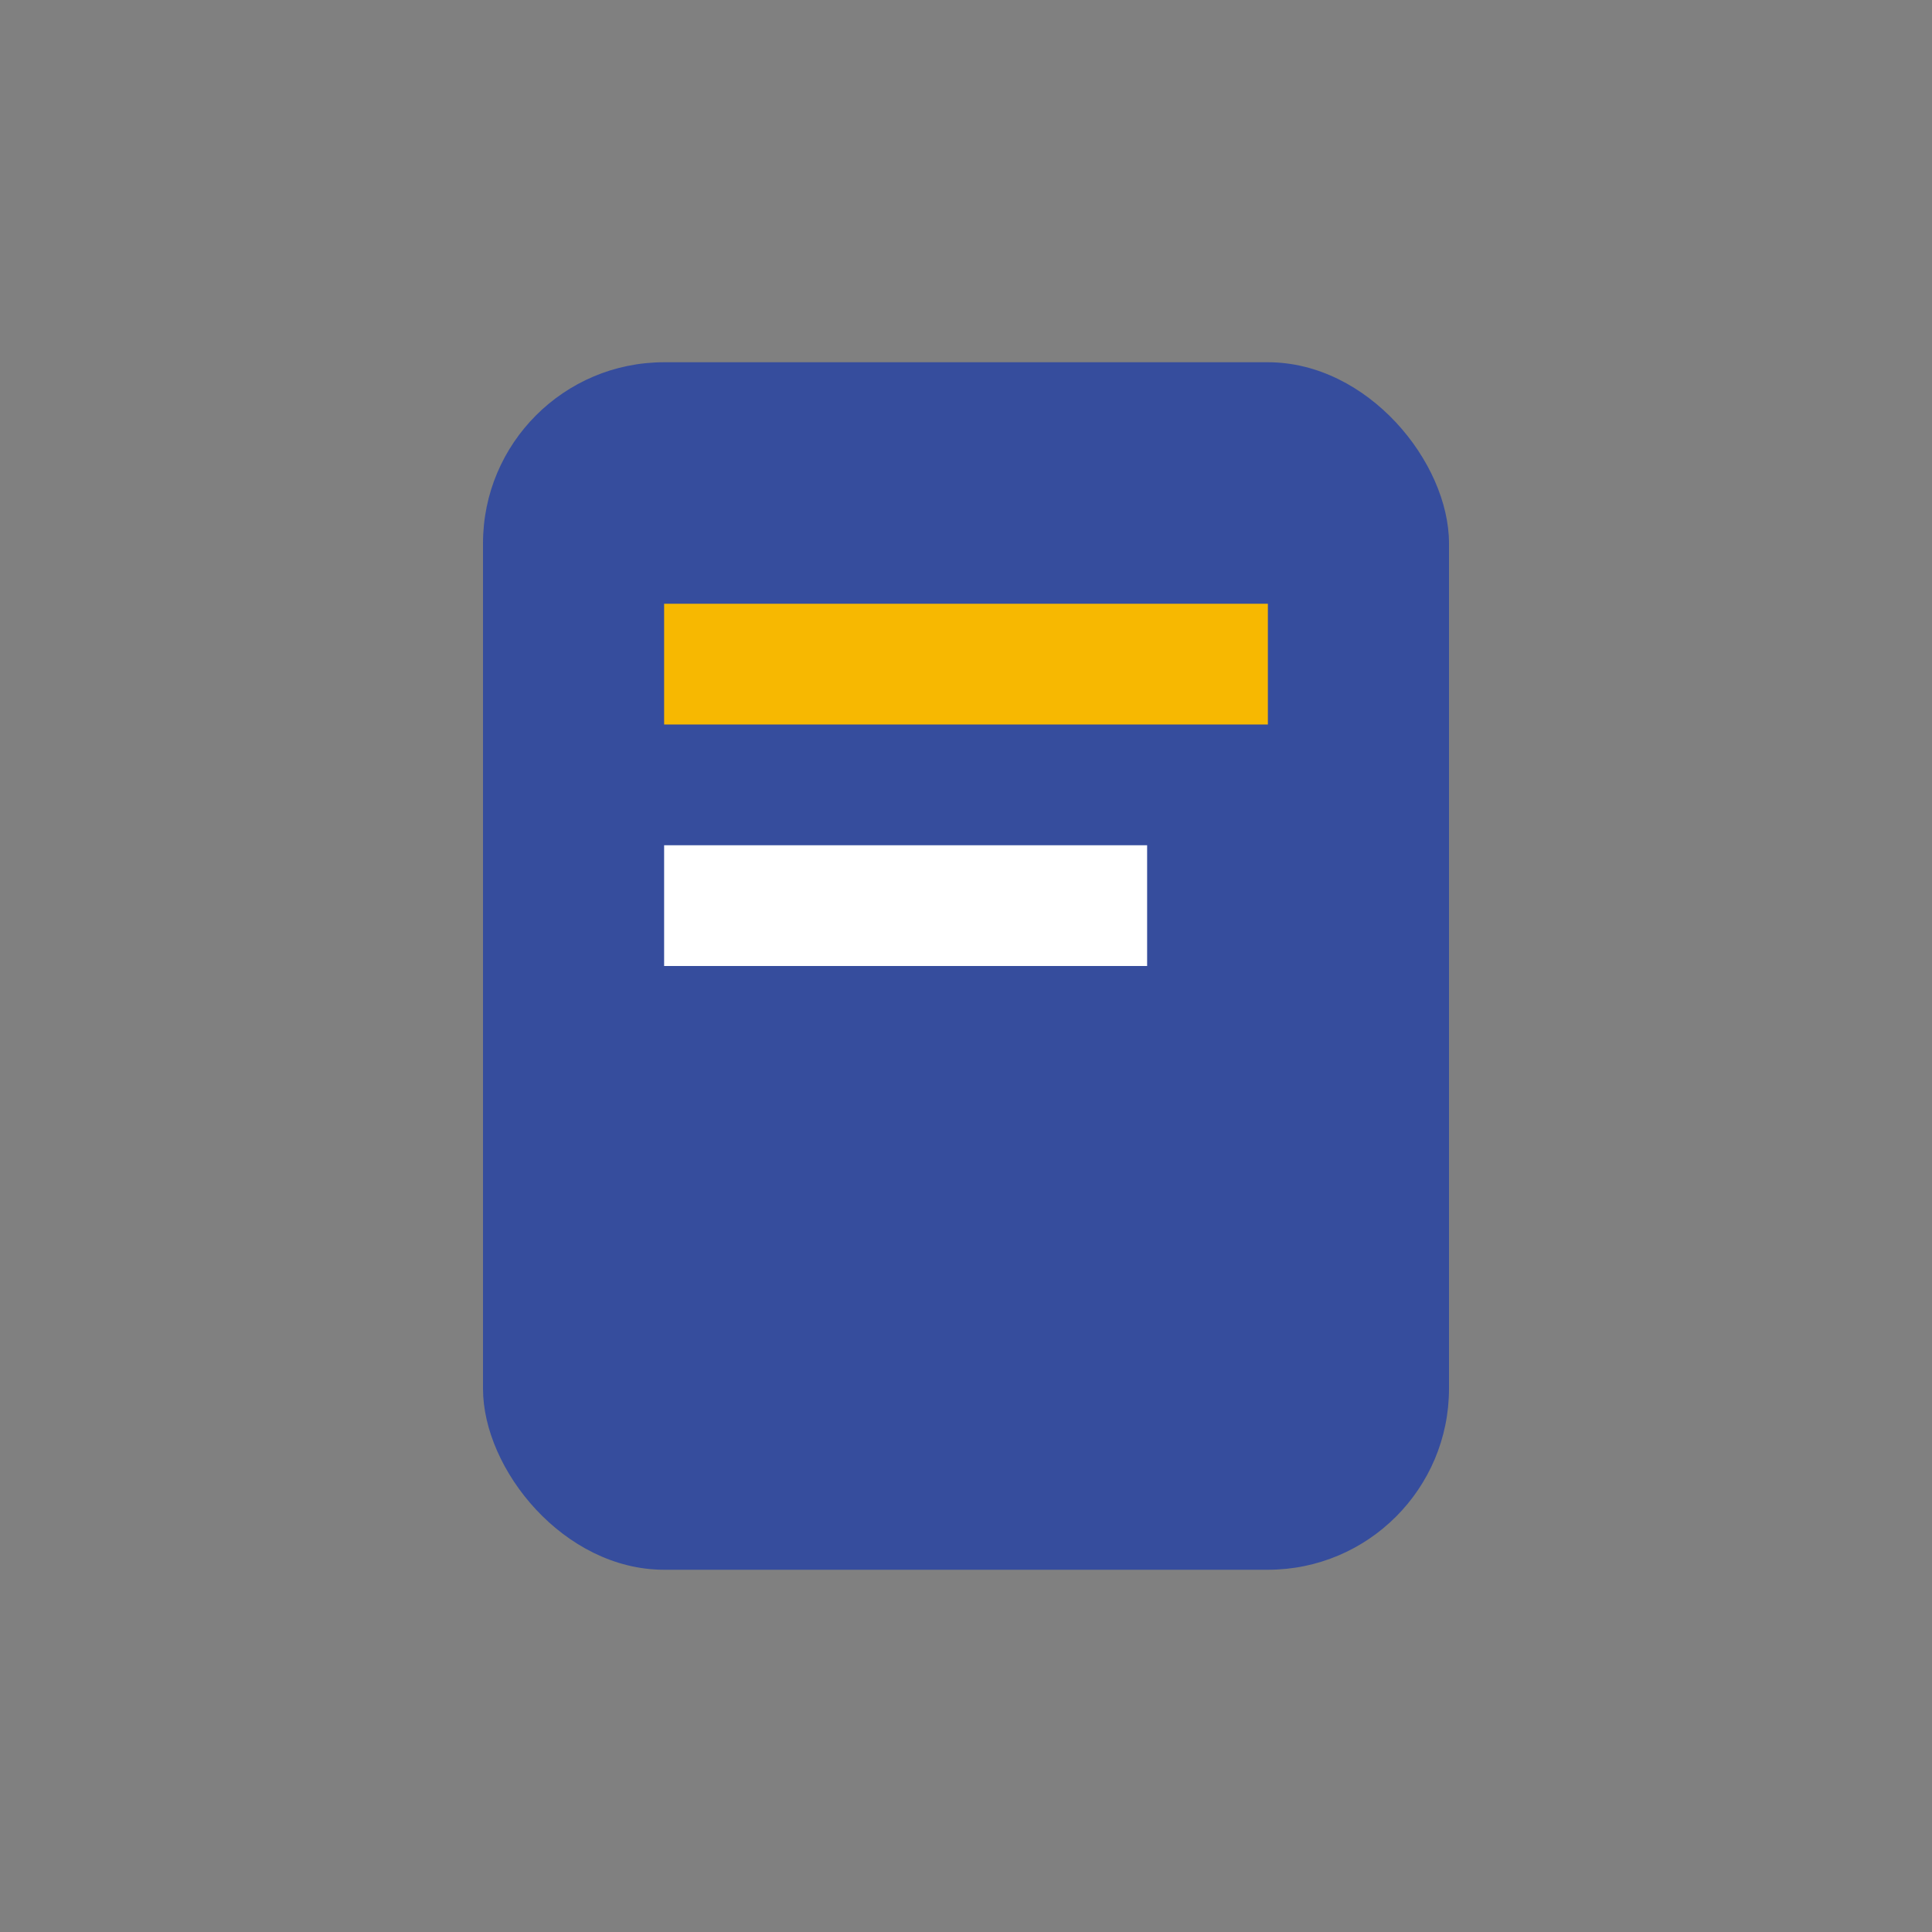 <?xml version="1.0" encoding="UTF-8"?>
<svg xmlns="http://www.w3.org/2000/svg" width="32" height="32" viewBox="0 0 32 32"><rect x="0" y="0" width="32" height="32" fill="#808080" stroke="none"/><rect x="8" y="6" width="16" height="20" rx="3" fill="#364D9D"/><rect x="11" y="10" width="10" height="2" fill="#F7B801"/><rect x="11" y="14" width="8" height="2" fill="#FFF"/></svg>
